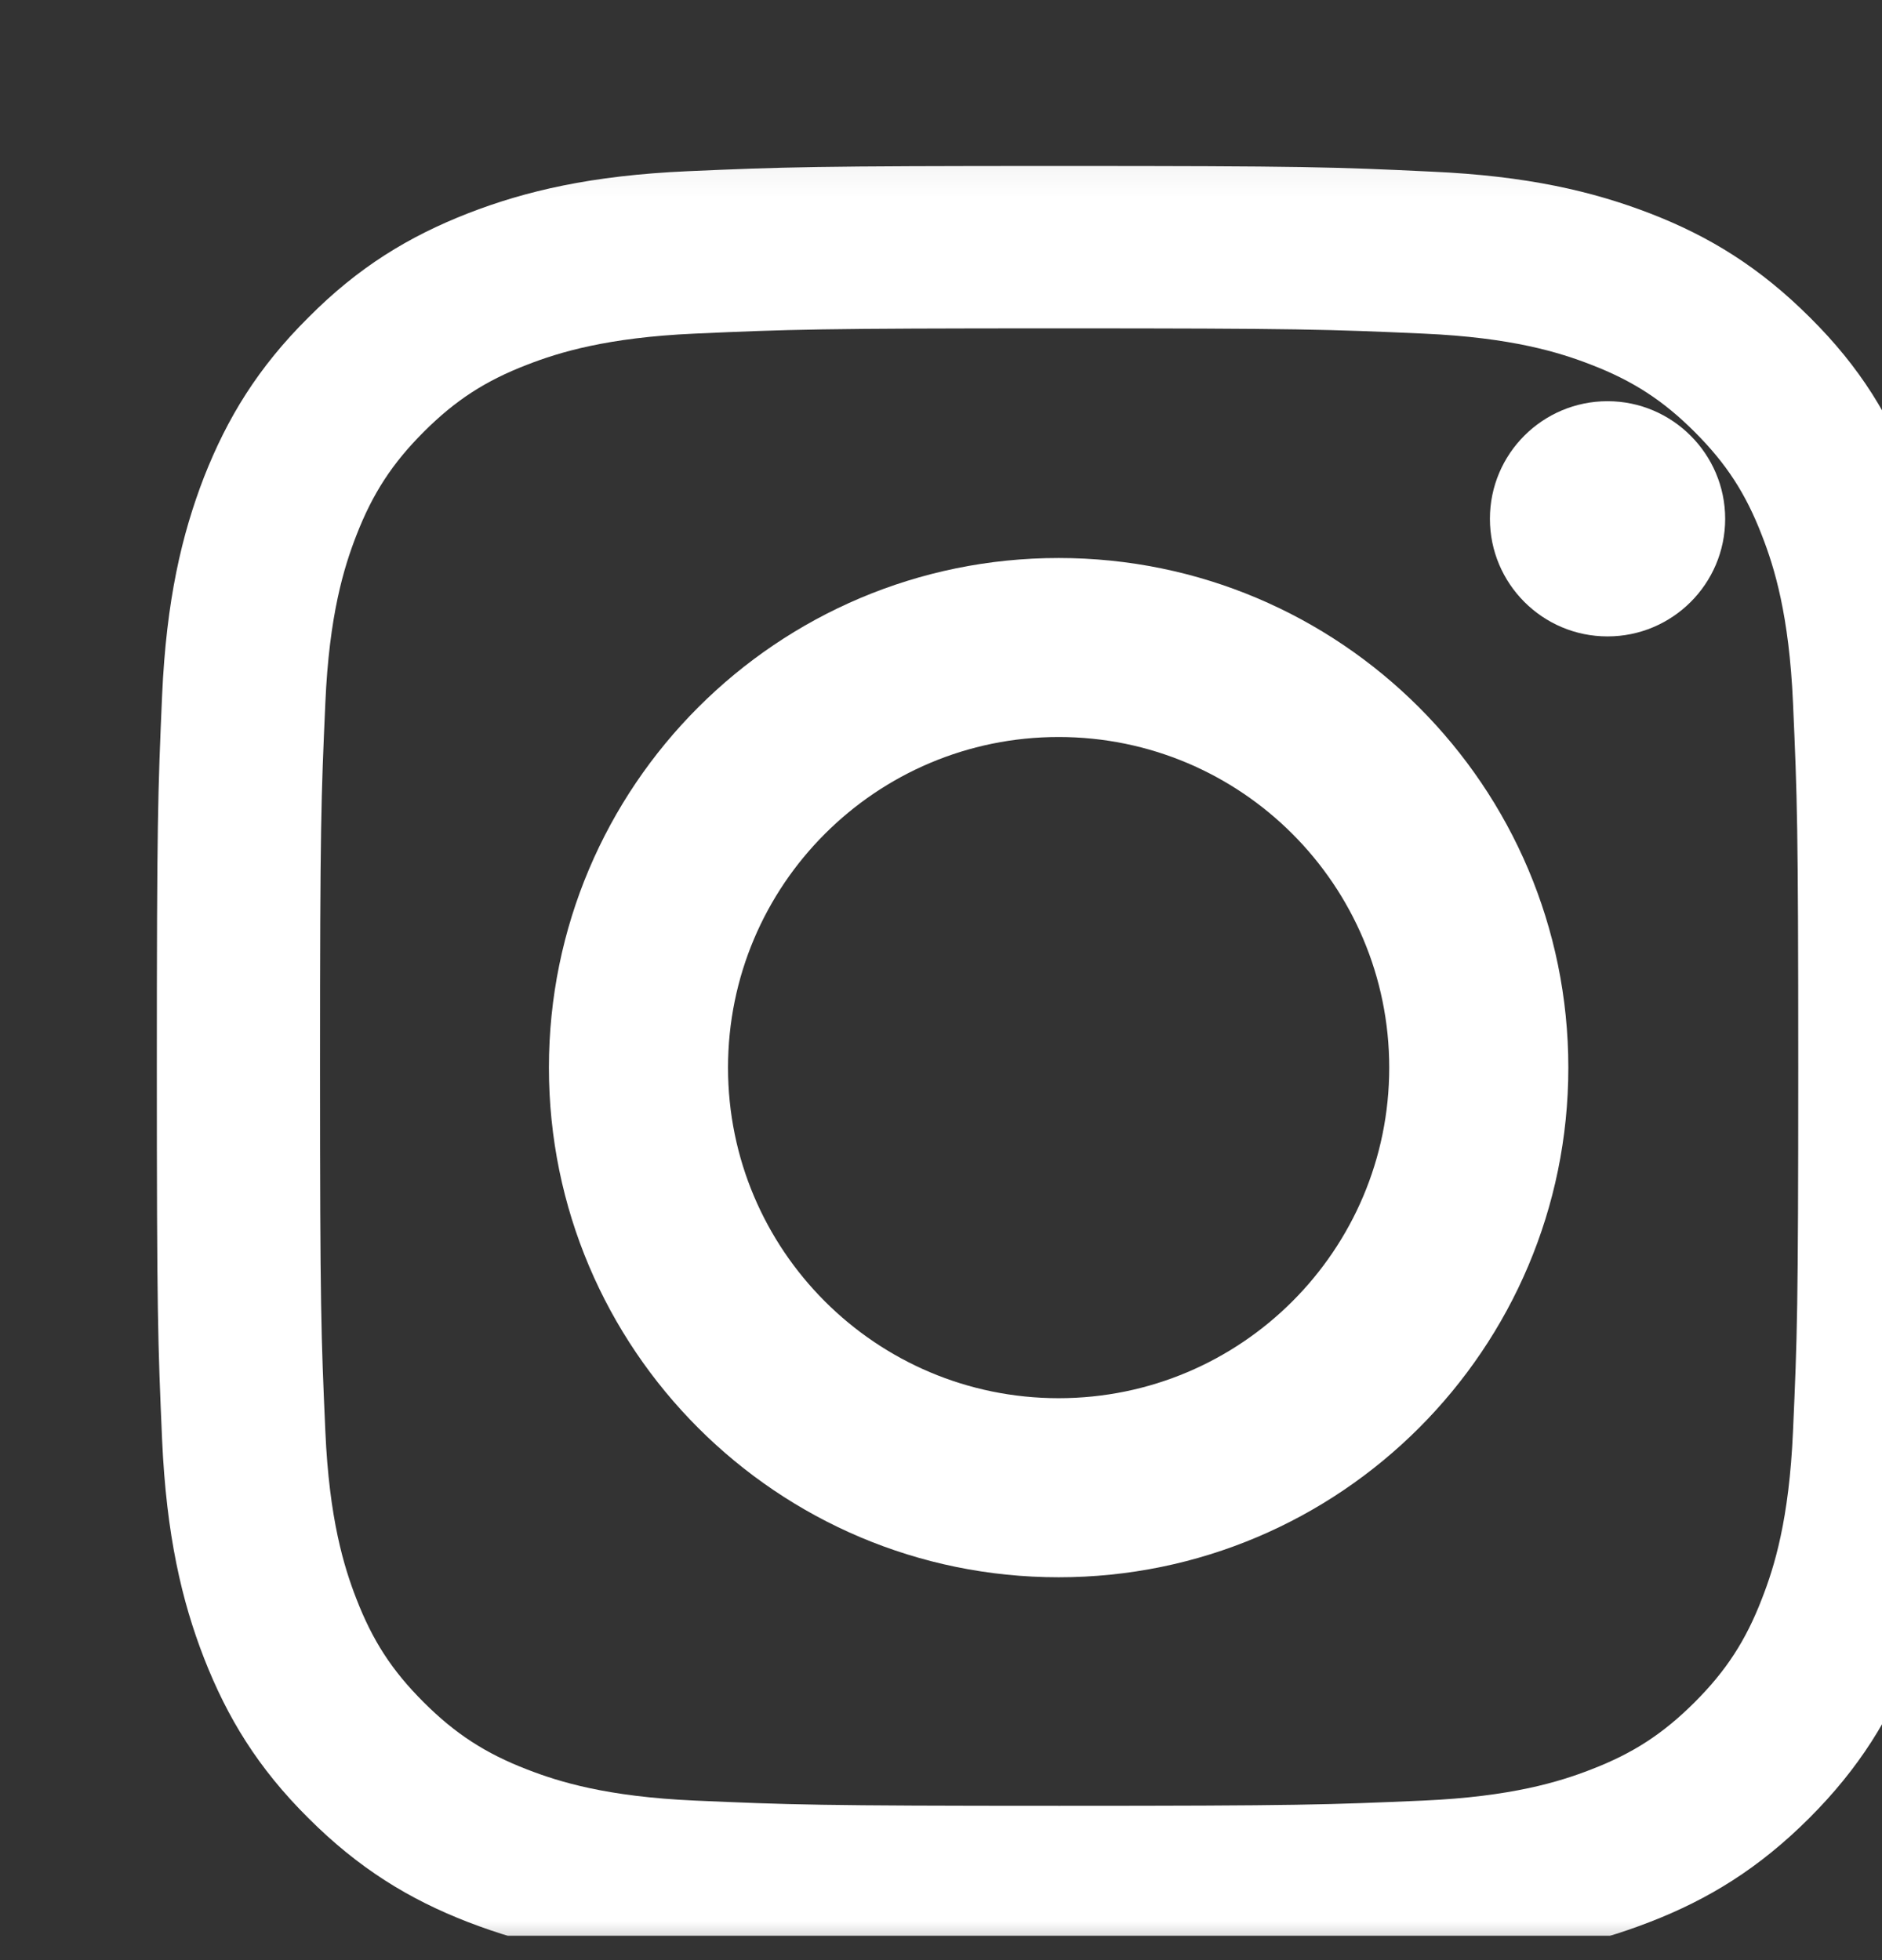<?xml version="1.0" encoding="UTF-8"?> <svg xmlns="http://www.w3.org/2000/svg" width="24" height="25" viewBox="0 0 24 25" fill="none"><rect x="0" y="0" width="24" height="25" fill="#333333" stroke="none"/><g clip-path="url(#clip0_12026_1279)"><mask id="mask0_12026_1279" style="mask-type:luminance" maskUnits="userSpaceOnUse" x="1" y="1" width="24" height="25"><path d="M25 1.117H1V25.117H25V1.117Z" fill="white"></path></mask><g mask="url(#mask0_12026_1279)"><path d="M13.507 4.188C16.581 4.188 16.945 4.201 18.154 4.255C19.278 4.305 19.885 4.494 20.289 4.651C20.824 4.857 21.211 5.109 21.611 5.509C22.015 5.913 22.263 6.295 22.469 6.83C22.627 7.234 22.816 7.845 22.865 8.964C22.919 10.177 22.932 10.541 22.932 13.61C22.932 16.683 22.919 17.047 22.865 18.256C22.816 19.379 22.627 19.986 22.469 20.39C22.263 20.925 22.011 21.311 21.611 21.711C21.206 22.115 20.824 22.363 20.289 22.569C19.885 22.726 19.274 22.915 18.154 22.965C16.941 23.018 16.577 23.032 13.507 23.032C10.432 23.032 10.068 23.018 8.859 22.965C7.735 22.915 7.129 22.726 6.724 22.569C6.189 22.363 5.803 22.111 5.403 21.711C4.998 21.307 4.751 20.925 4.544 20.39C4.387 19.986 4.198 19.375 4.149 18.256C4.095 17.043 4.081 16.679 4.081 13.61C4.081 10.537 4.095 10.173 4.149 8.964C4.198 7.841 4.387 7.234 4.544 6.83C4.751 6.295 5.003 5.909 5.403 5.509C5.807 5.105 6.189 4.857 6.724 4.651C7.129 4.494 7.74 4.305 8.859 4.255C10.068 4.201 10.432 4.188 13.507 4.188ZM13.507 2.117C10.383 2.117 9.992 2.13 8.765 2.184C7.542 2.238 6.702 2.436 5.973 2.719C5.214 3.015 4.571 3.406 3.933 4.049C3.29 4.687 2.899 5.329 2.602 6.084C2.319 6.816 2.121 7.652 2.067 8.874C2.013 10.105 2 10.496 2 13.619C2 16.742 2.013 17.133 2.067 18.359C2.121 19.581 2.319 20.422 2.602 21.149C2.899 21.909 3.29 22.551 3.933 23.189C4.571 23.827 5.214 24.223 5.969 24.515C6.702 24.798 7.538 24.995 8.76 25.049C9.987 25.103 10.378 25.117 13.502 25.117C16.626 25.117 17.017 25.103 18.244 25.049C19.467 24.995 20.307 24.798 21.036 24.515C21.791 24.223 22.433 23.827 23.072 23.189C23.71 22.551 24.105 21.909 24.398 21.154C24.681 20.422 24.879 19.586 24.933 18.364C24.986 17.137 25 16.746 25 13.623C25 10.501 24.986 10.11 24.933 8.883C24.879 7.661 24.681 6.821 24.398 6.093C24.115 5.329 23.724 4.687 23.081 4.049C22.442 3.411 21.8 3.015 21.045 2.723C20.312 2.44 19.476 2.243 18.253 2.189C17.022 2.13 16.631 2.117 13.507 2.117Z" fill="white"></path><path d="M13.5 7.117C9.911 7.117 7 10.028 7 13.617C7 17.205 9.911 20.117 13.5 20.117C17.088 20.117 20 17.205 20 13.617C20 10.028 17.088 7.117 13.5 7.117ZM13.5 17.833C11.172 17.833 9.284 15.945 9.284 13.617C9.284 11.289 11.172 9.4 13.5 9.4C15.828 9.4 17.716 11.289 17.716 13.617C17.716 15.945 15.828 17.833 13.5 17.833Z" fill="white"></path><path d="M22 6.617C22 7.447 21.326 8.117 20.5 8.117C19.669 8.117 19 7.442 19 6.617C19 5.786 19.674 5.117 20.5 5.117C21.326 5.117 22 5.791 22 6.617Z" fill="white"></path></g></g><defs><clipPath id="clip0_12026_1279"><rect width="24" height="24" fill="white" transform="translate(0 0.69)"></rect></clipPath></defs></svg> 